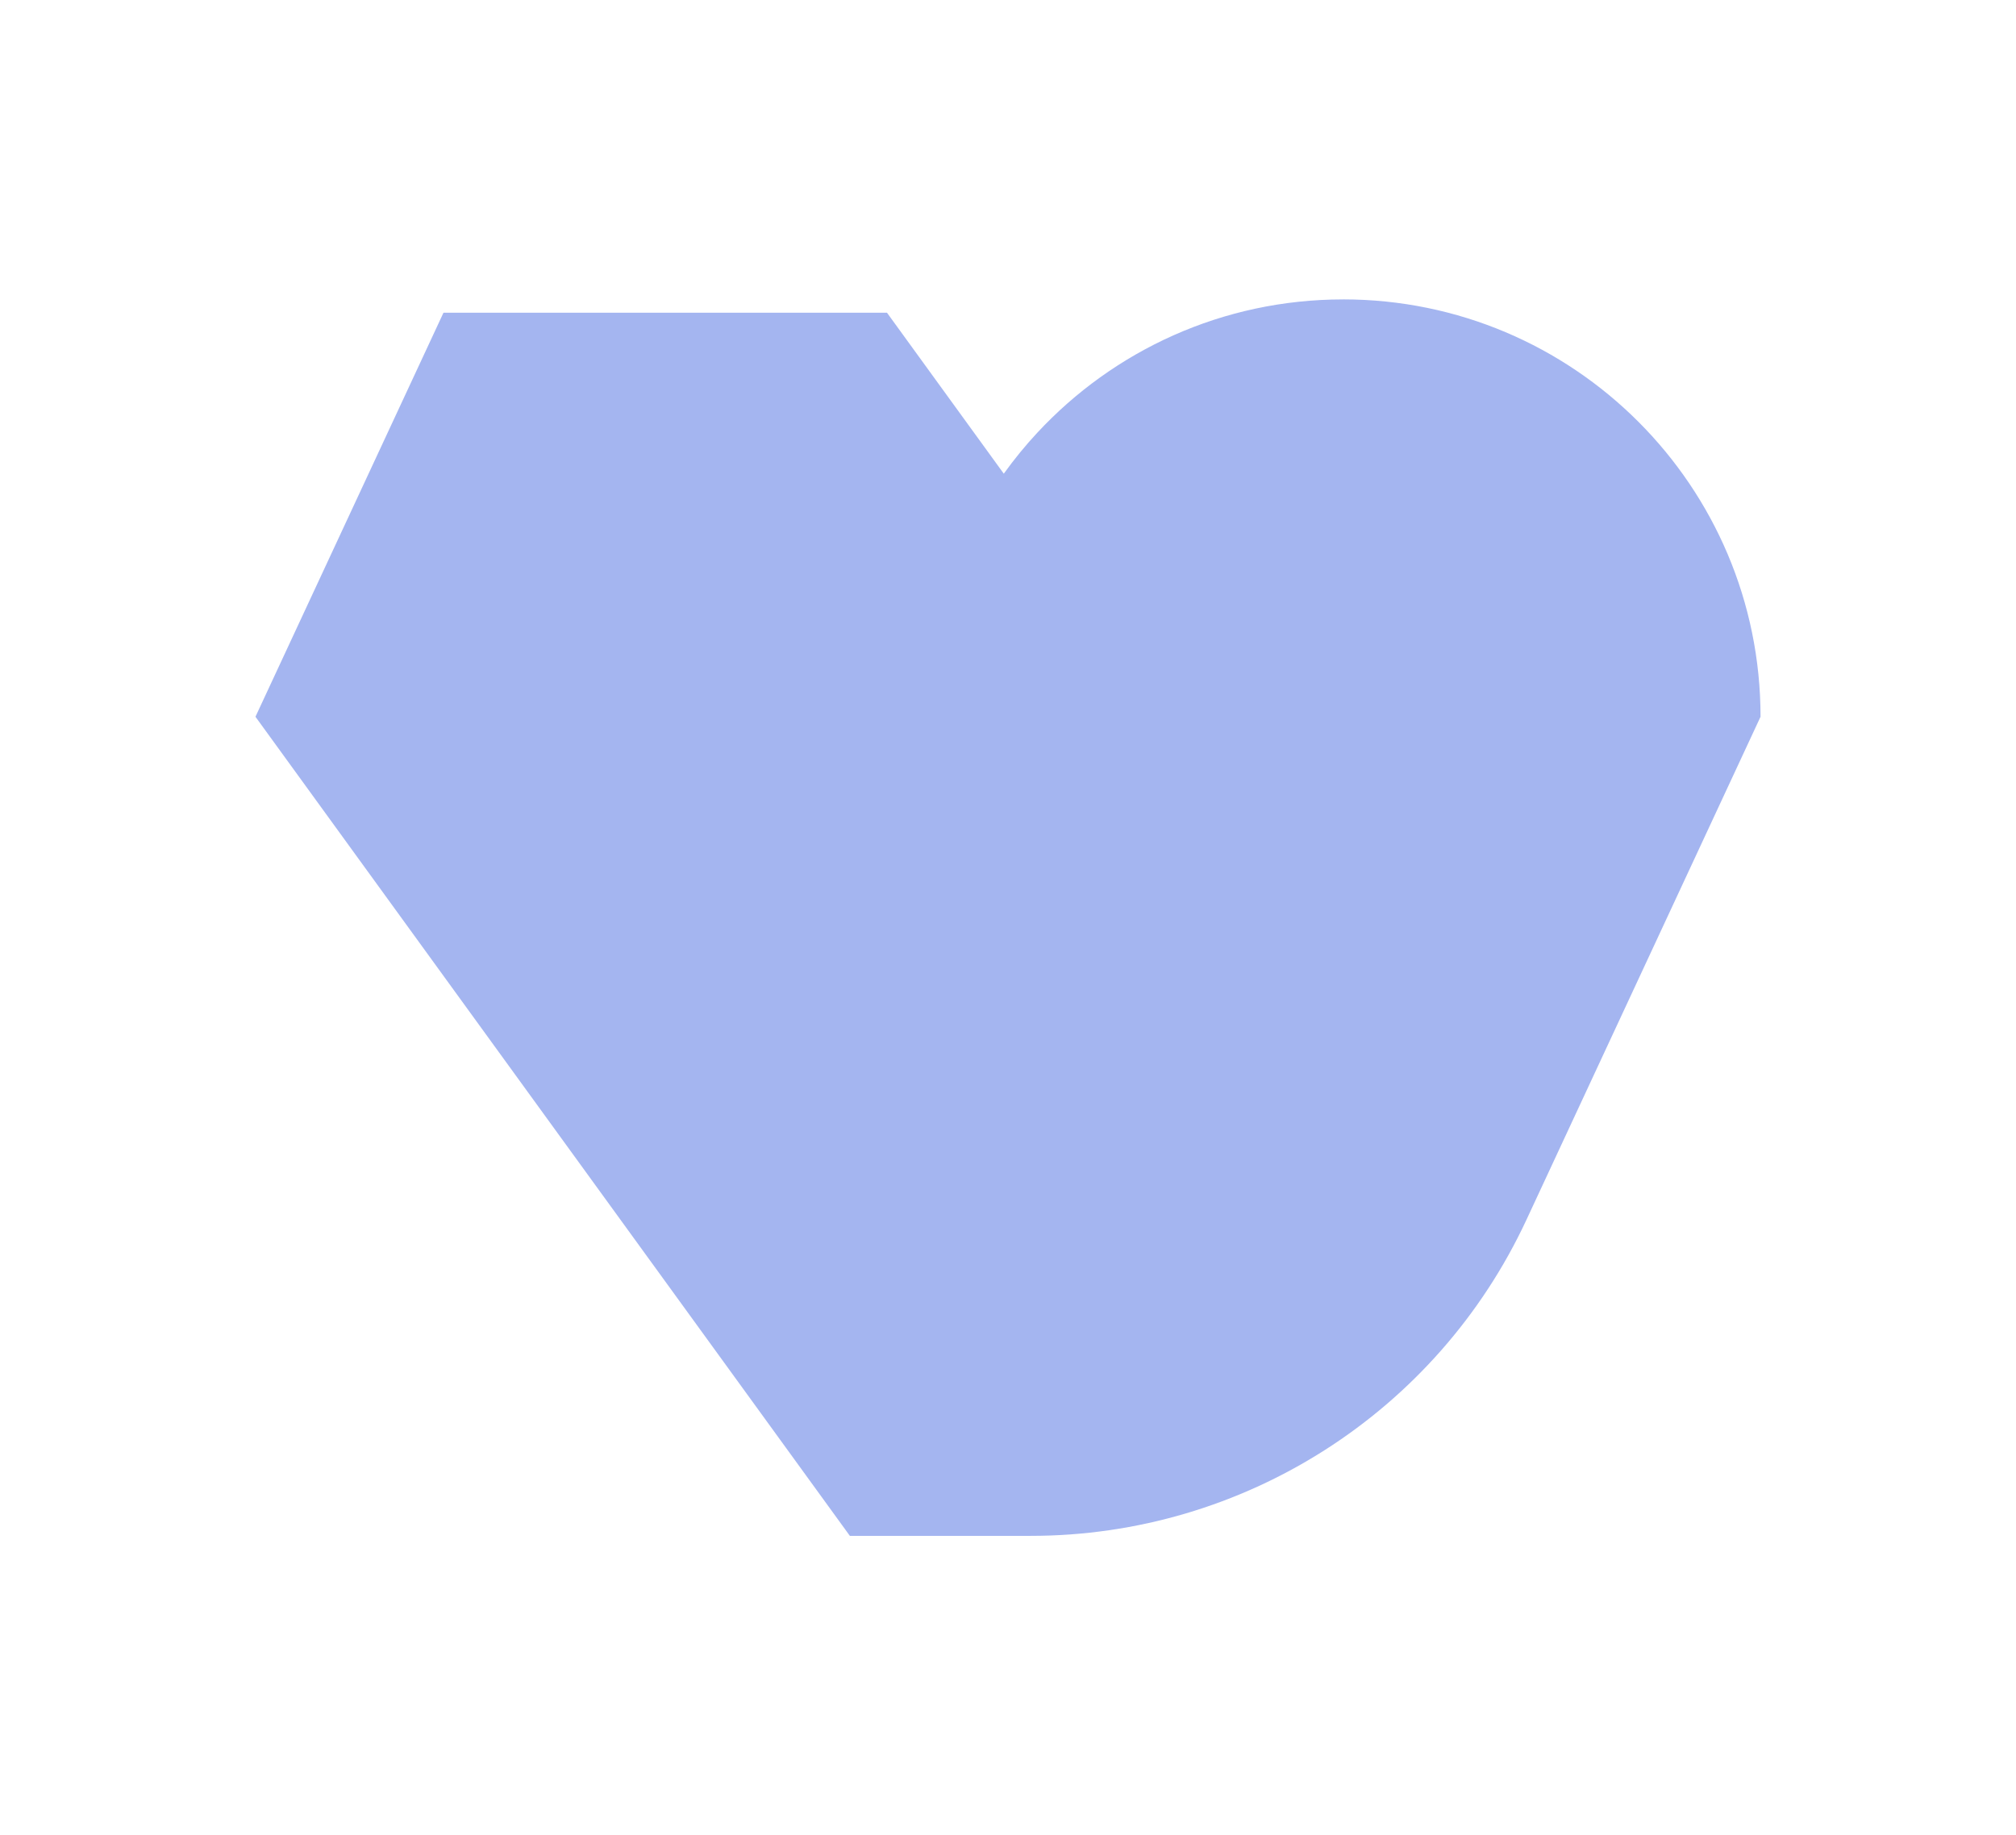 <?xml version="1.0" encoding="UTF-8"?>
<svg id="Calque_1" data-name="Calque 1" xmlns="http://www.w3.org/2000/svg" viewBox="0 0 742.52 676.11">
  <defs>
    <style>
      .cls-1 {
        fill: #a4b5f0;
      }
    </style>
  </defs>
  <path class="cls-1" d="m494.68,110.3c-44.49,0-84.55,18.9-112.62,49.1-4.43,4.76-8.55,9.81-12.35,15.1h0s0,0,0,0l-43.02-59.3h-163.35l-69.25,148.84,218.93,301.75h66.61c78.33,0,149.54-45.41,182.58-116.43l86.22-185.32c0-84.91-68.84-153.75-153.75-153.75Z"/>
</svg>